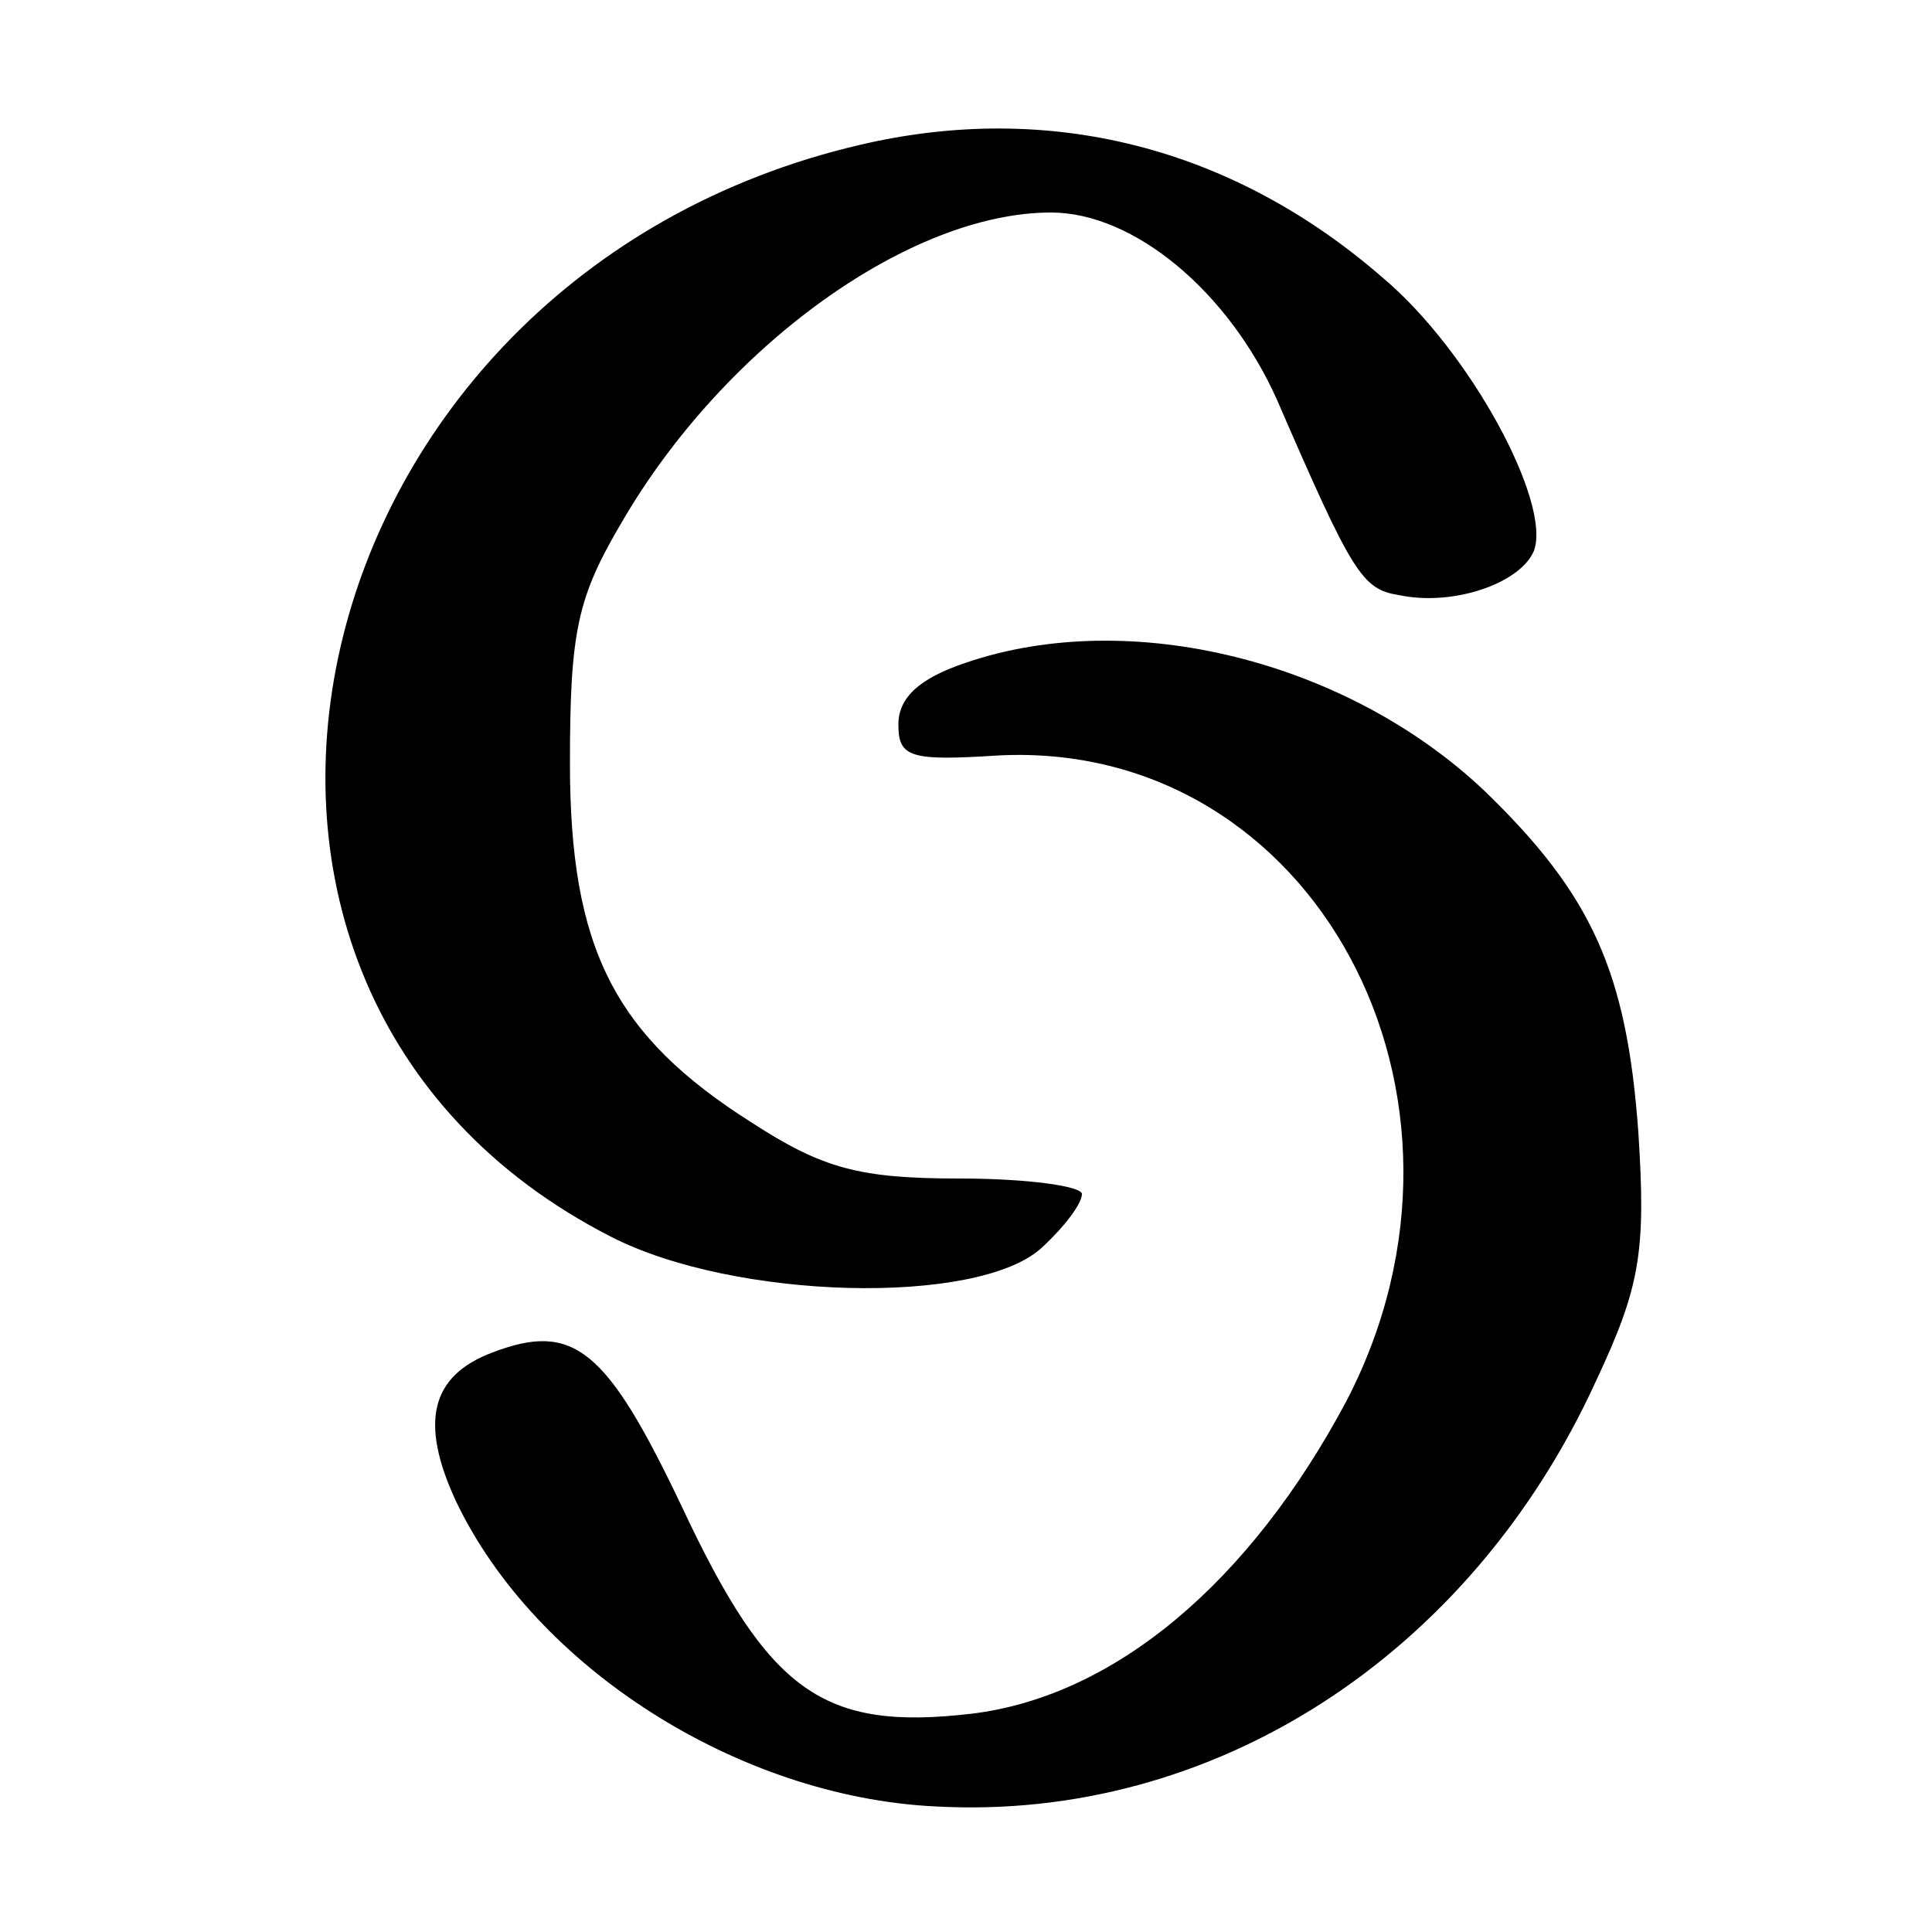 <?xml version="1.0" standalone="no"?>
<!DOCTYPE svg PUBLIC "-//W3C//DTD SVG 20010904//EN"
 "http://www.w3.org/TR/2001/REC-SVG-20010904/DTD/svg10.dtd">
<svg version="1.0" xmlns="http://www.w3.org/2000/svg"
 width="100pt" height="100pt" viewBox="0 0 100 100"
 preserveAspectRatio="xMidYMid meet">
<g transform="translate(0,100) scale(0.1,-0.1)"
fill="#000000" stroke="none">
<path d="M445 925 c-295 -69 -379 -437 -129 -565 64 -33 190 -36 223 -6 12 11
21 23 21 28 0 4 -28 8 -63 8 -52 0 -71 5 -108 29 -71 45 -94 90 -94 186 0 69
4 86 27 125 53 91 149 160 222 160 43 0 92 -41 117 -97 39 -90 44 -98 63 -101
28 -6 63 6 70 23 9 25 -33 103 -78 141 -78 68 -173 92 -271 69z"/>
<path d="M500 657 c-24 -8 -35 -18 -35 -32 0 -17 6 -19 52 -16 163 8 262 -176
180 -334 -50 -94 -120 -153 -194 -162 -77 -9 -105 11 -150 107 -39 82 -56 96
-98 80 -32 -12 -38 -36 -19 -77 41 -86 146 -153 248 -158 144 -8 277 78 342
220 23 49 26 67 22 129 -6 83 -24 123 -80 177 -71 67 -183 95 -268 66z"/>
</g>
</svg>
